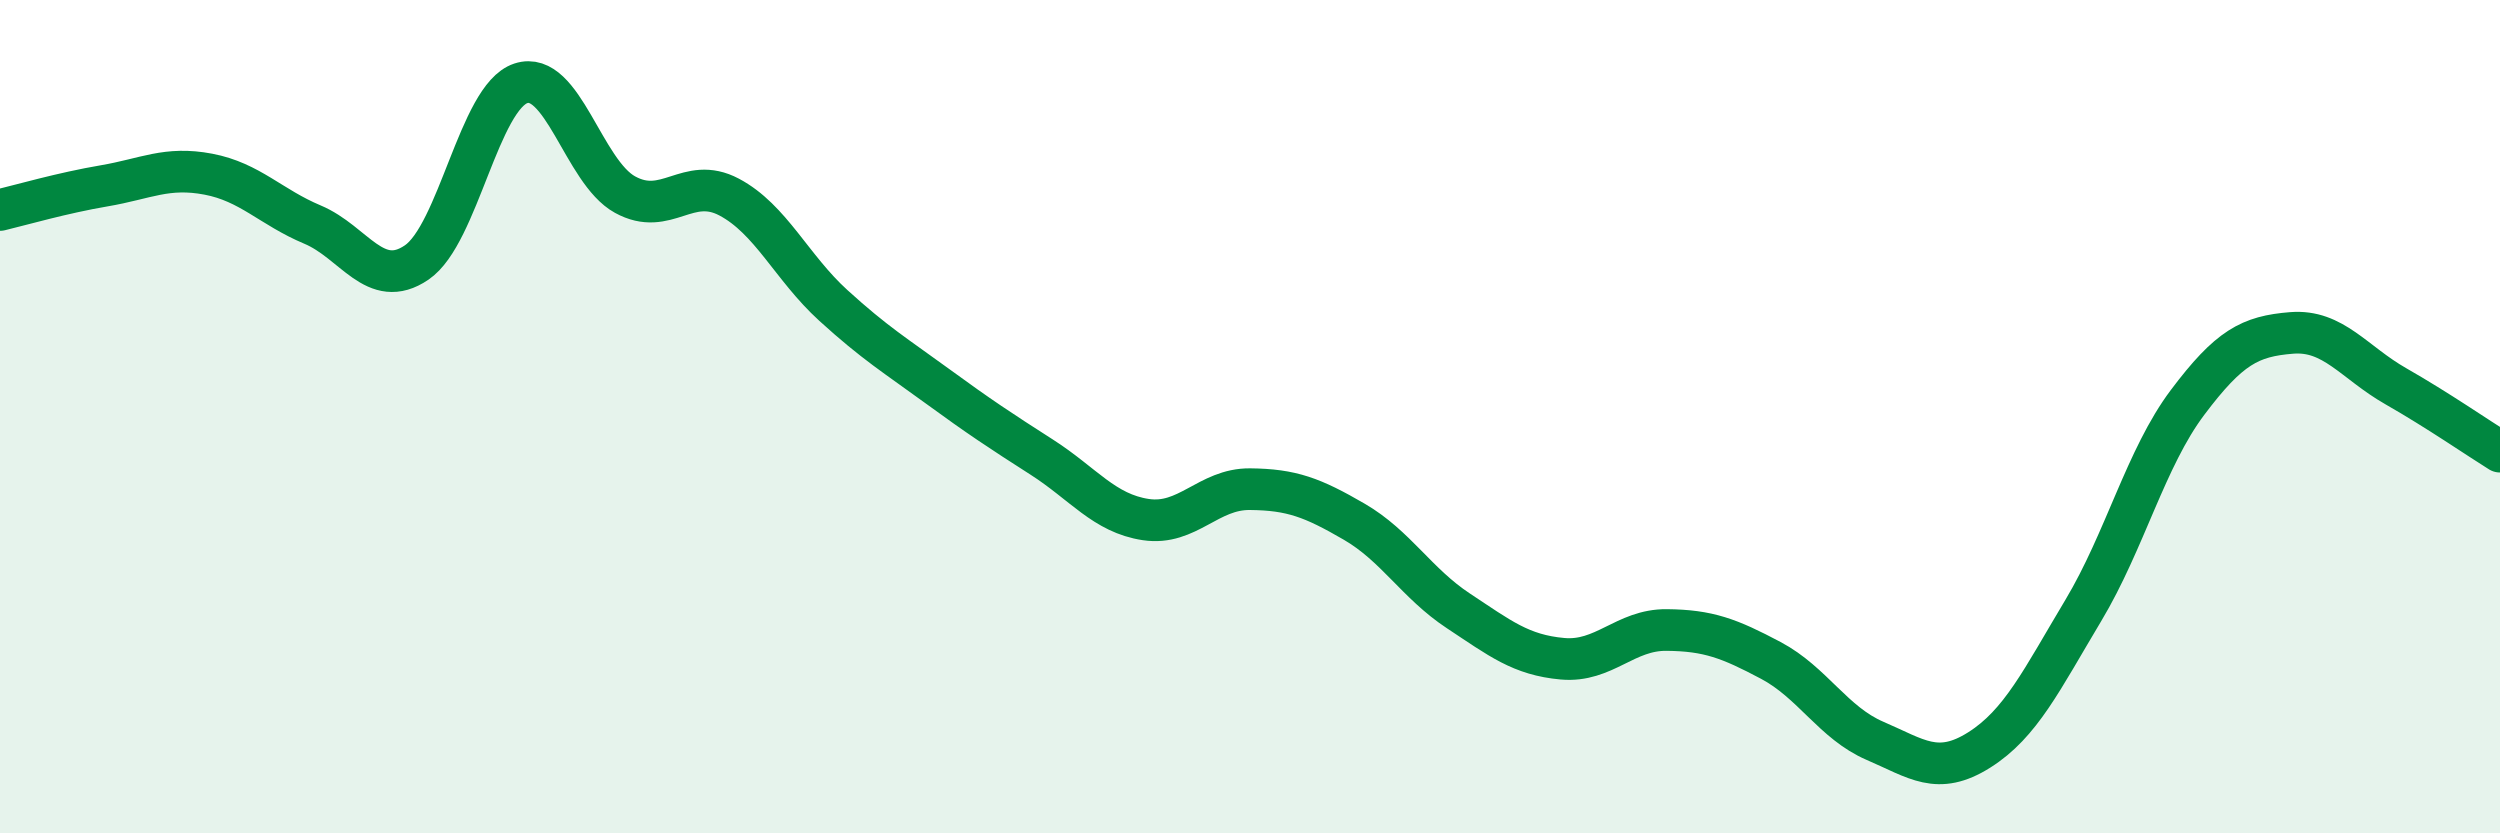 
    <svg width="60" height="20" viewBox="0 0 60 20" xmlns="http://www.w3.org/2000/svg">
      <path
        d="M 0,5.04 C 0.5,4.92 1.5,4.63 2.5,4.46 C 3.5,4.29 4,3.99 5,4.18 C 6,4.37 6.5,4.97 7.5,5.39 C 8.5,5.81 9,6.98 10,6.3 C 11,5.62 11.5,2.33 12.5,2 C 13.5,1.67 14,4.12 15,4.67 C 16,5.22 16.5,4.2 17.5,4.73 C 18.5,5.26 19,6.42 20,7.33 C 21,8.24 21.5,8.54 22.5,9.27 C 23.5,10 24,10.33 25,10.97 C 26,11.61 26.5,12.32 27.5,12.47 C 28.5,12.62 29,11.73 30,11.74 C 31,11.75 31.5,11.94 32.5,12.52 C 33.5,13.1 34,14 35,14.66 C 36,15.32 36.5,15.72 37.5,15.81 C 38.5,15.9 39,15.11 40,15.12 C 41,15.13 41.5,15.32 42.5,15.85 C 43.5,16.38 44,17.35 45,17.78 C 46,18.21 46.5,18.63 47.5,18 C 48.5,17.37 49,16.32 50,14.65 C 51,12.98 51.5,10.99 52.5,9.66 C 53.5,8.33 54,8.07 55,7.99 C 56,7.91 56.5,8.7 57.5,9.27 C 58.5,9.84 59.5,10.53 60,10.84L60 20L0 20Z"
        fill="#008740"
        opacity="0.1"
        stroke-linecap="round"
        stroke-linejoin="round"
      />
      <path
        d="M 0,5.04 C 0.5,4.92 1.5,4.63 2.5,4.46 C 3.5,4.29 4,3.99 5,4.18 C 6,4.37 6.5,4.97 7.5,5.39 C 8.5,5.81 9,6.98 10,6.3 C 11,5.62 11.5,2.33 12.5,2 C 13.5,1.67 14,4.12 15,4.67 C 16,5.22 16.5,4.2 17.5,4.73 C 18.5,5.26 19,6.42 20,7.33 C 21,8.24 21.5,8.54 22.5,9.27 C 23.5,10 24,10.33 25,10.97 C 26,11.61 26.5,12.32 27.5,12.47 C 28.5,12.62 29,11.73 30,11.74 C 31,11.75 31.5,11.94 32.5,12.52 C 33.5,13.1 34,14 35,14.66 C 36,15.32 36.5,15.72 37.5,15.81 C 38.5,15.9 39,15.11 40,15.12 C 41,15.13 41.5,15.32 42.5,15.85 C 43.5,16.38 44,17.35 45,17.78 C 46,18.21 46.5,18.63 47.5,18 C 48.5,17.37 49,16.32 50,14.65 C 51,12.98 51.5,10.99 52.5,9.66 C 53.5,8.33 54,8.07 55,7.99 C 56,7.91 56.5,8.7 57.5,9.27 C 58.5,9.84 59.5,10.53 60,10.84"
        stroke="#008740"
        stroke-width="1"
        fill="none"
        stroke-linecap="round"
        stroke-linejoin="round"
      />
    </svg>
  
